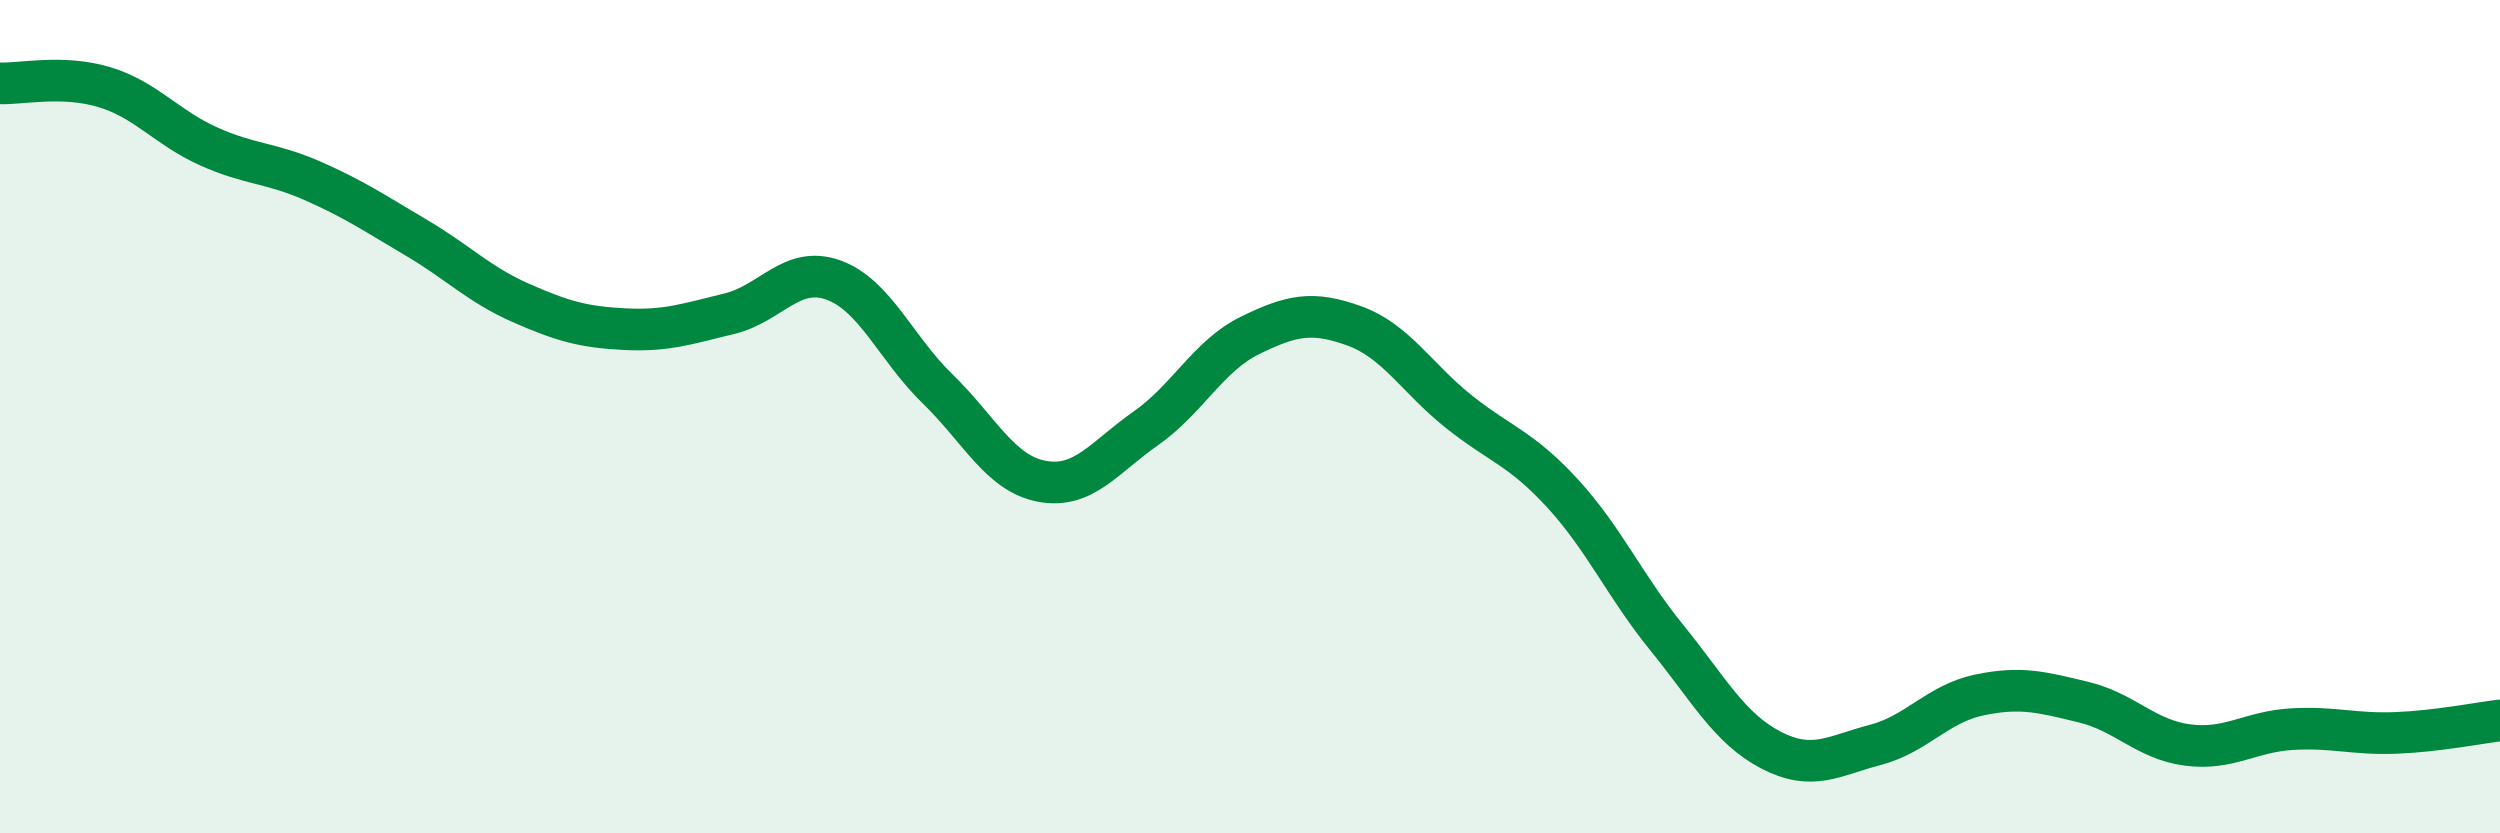 
    <svg width="60" height="20" viewBox="0 0 60 20" xmlns="http://www.w3.org/2000/svg">
      <path
        d="M 0,2 C 0.5,2.02 1.5,1.79 2.5,2.09 C 3.5,2.39 4,3.06 5,3.51 C 6,3.96 6.5,3.9 7.5,4.34 C 8.5,4.78 9,5.12 10,5.71 C 11,6.3 11.5,6.83 12.5,7.27 C 13.5,7.71 14,7.85 15,7.9 C 16,7.95 16.5,7.77 17.5,7.53 C 18.5,7.29 19,6.36 20,6.72 C 21,7.08 21.5,8.36 22.5,9.33 C 23.5,10.3 24,11.36 25,11.55 C 26,11.74 26.5,10.98 27.5,10.28 C 28.5,9.58 29,8.54 30,8.05 C 31,7.56 31.5,7.46 32.5,7.82 C 33.5,8.18 34,9.07 35,9.87 C 36,10.67 36.5,10.75 37.5,11.84 C 38.5,12.93 39,14.07 40,15.3 C 41,16.53 41.5,17.48 42.5,18 C 43.5,18.52 44,18.14 45,17.88 C 46,17.62 46.5,16.89 47.5,16.68 C 48.5,16.47 49,16.61 50,16.85 C 51,17.09 51.5,17.75 52.5,17.88 C 53.5,18.01 54,17.56 55,17.5 C 56,17.44 56.5,17.63 57.5,17.59 C 58.5,17.55 59.5,17.35 60,17.29L60 20L0 20Z"
        fill="#008740"
        opacity="0.1"
        stroke-linecap="round"
        stroke-linejoin="round"
      />
      <path
        d="M 0,2 C 0.5,2.02 1.5,1.79 2.5,2.09 C 3.5,2.39 4,3.06 5,3.51 C 6,3.96 6.5,3.9 7.5,4.34 C 8.5,4.78 9,5.12 10,5.71 C 11,6.3 11.5,6.83 12.5,7.27 C 13.5,7.71 14,7.85 15,7.9 C 16,7.95 16.5,7.77 17.5,7.53 C 18.5,7.29 19,6.36 20,6.72 C 21,7.08 21.5,8.36 22.5,9.33 C 23.5,10.3 24,11.36 25,11.55 C 26,11.74 26.5,10.98 27.5,10.28 C 28.5,9.58 29,8.54 30,8.05 C 31,7.56 31.5,7.46 32.5,7.82 C 33.5,8.18 34,9.07 35,9.87 C 36,10.67 36.5,10.75 37.5,11.84 C 38.5,12.93 39,14.07 40,15.3 C 41,16.53 41.5,17.48 42.5,18 C 43.5,18.52 44,18.14 45,17.88 C 46,17.62 46.5,16.89 47.5,16.68 C 48.5,16.47 49,16.61 50,16.85 C 51,17.09 51.5,17.75 52.5,17.88 C 53.5,18.01 54,17.56 55,17.5 C 56,17.44 56.5,17.63 57.5,17.59 C 58.5,17.55 59.5,17.35 60,17.29"
        stroke="#008740"
        stroke-width="1"
        fill="none"
        stroke-linecap="round"
        stroke-linejoin="round"
      />
    </svg>
  
